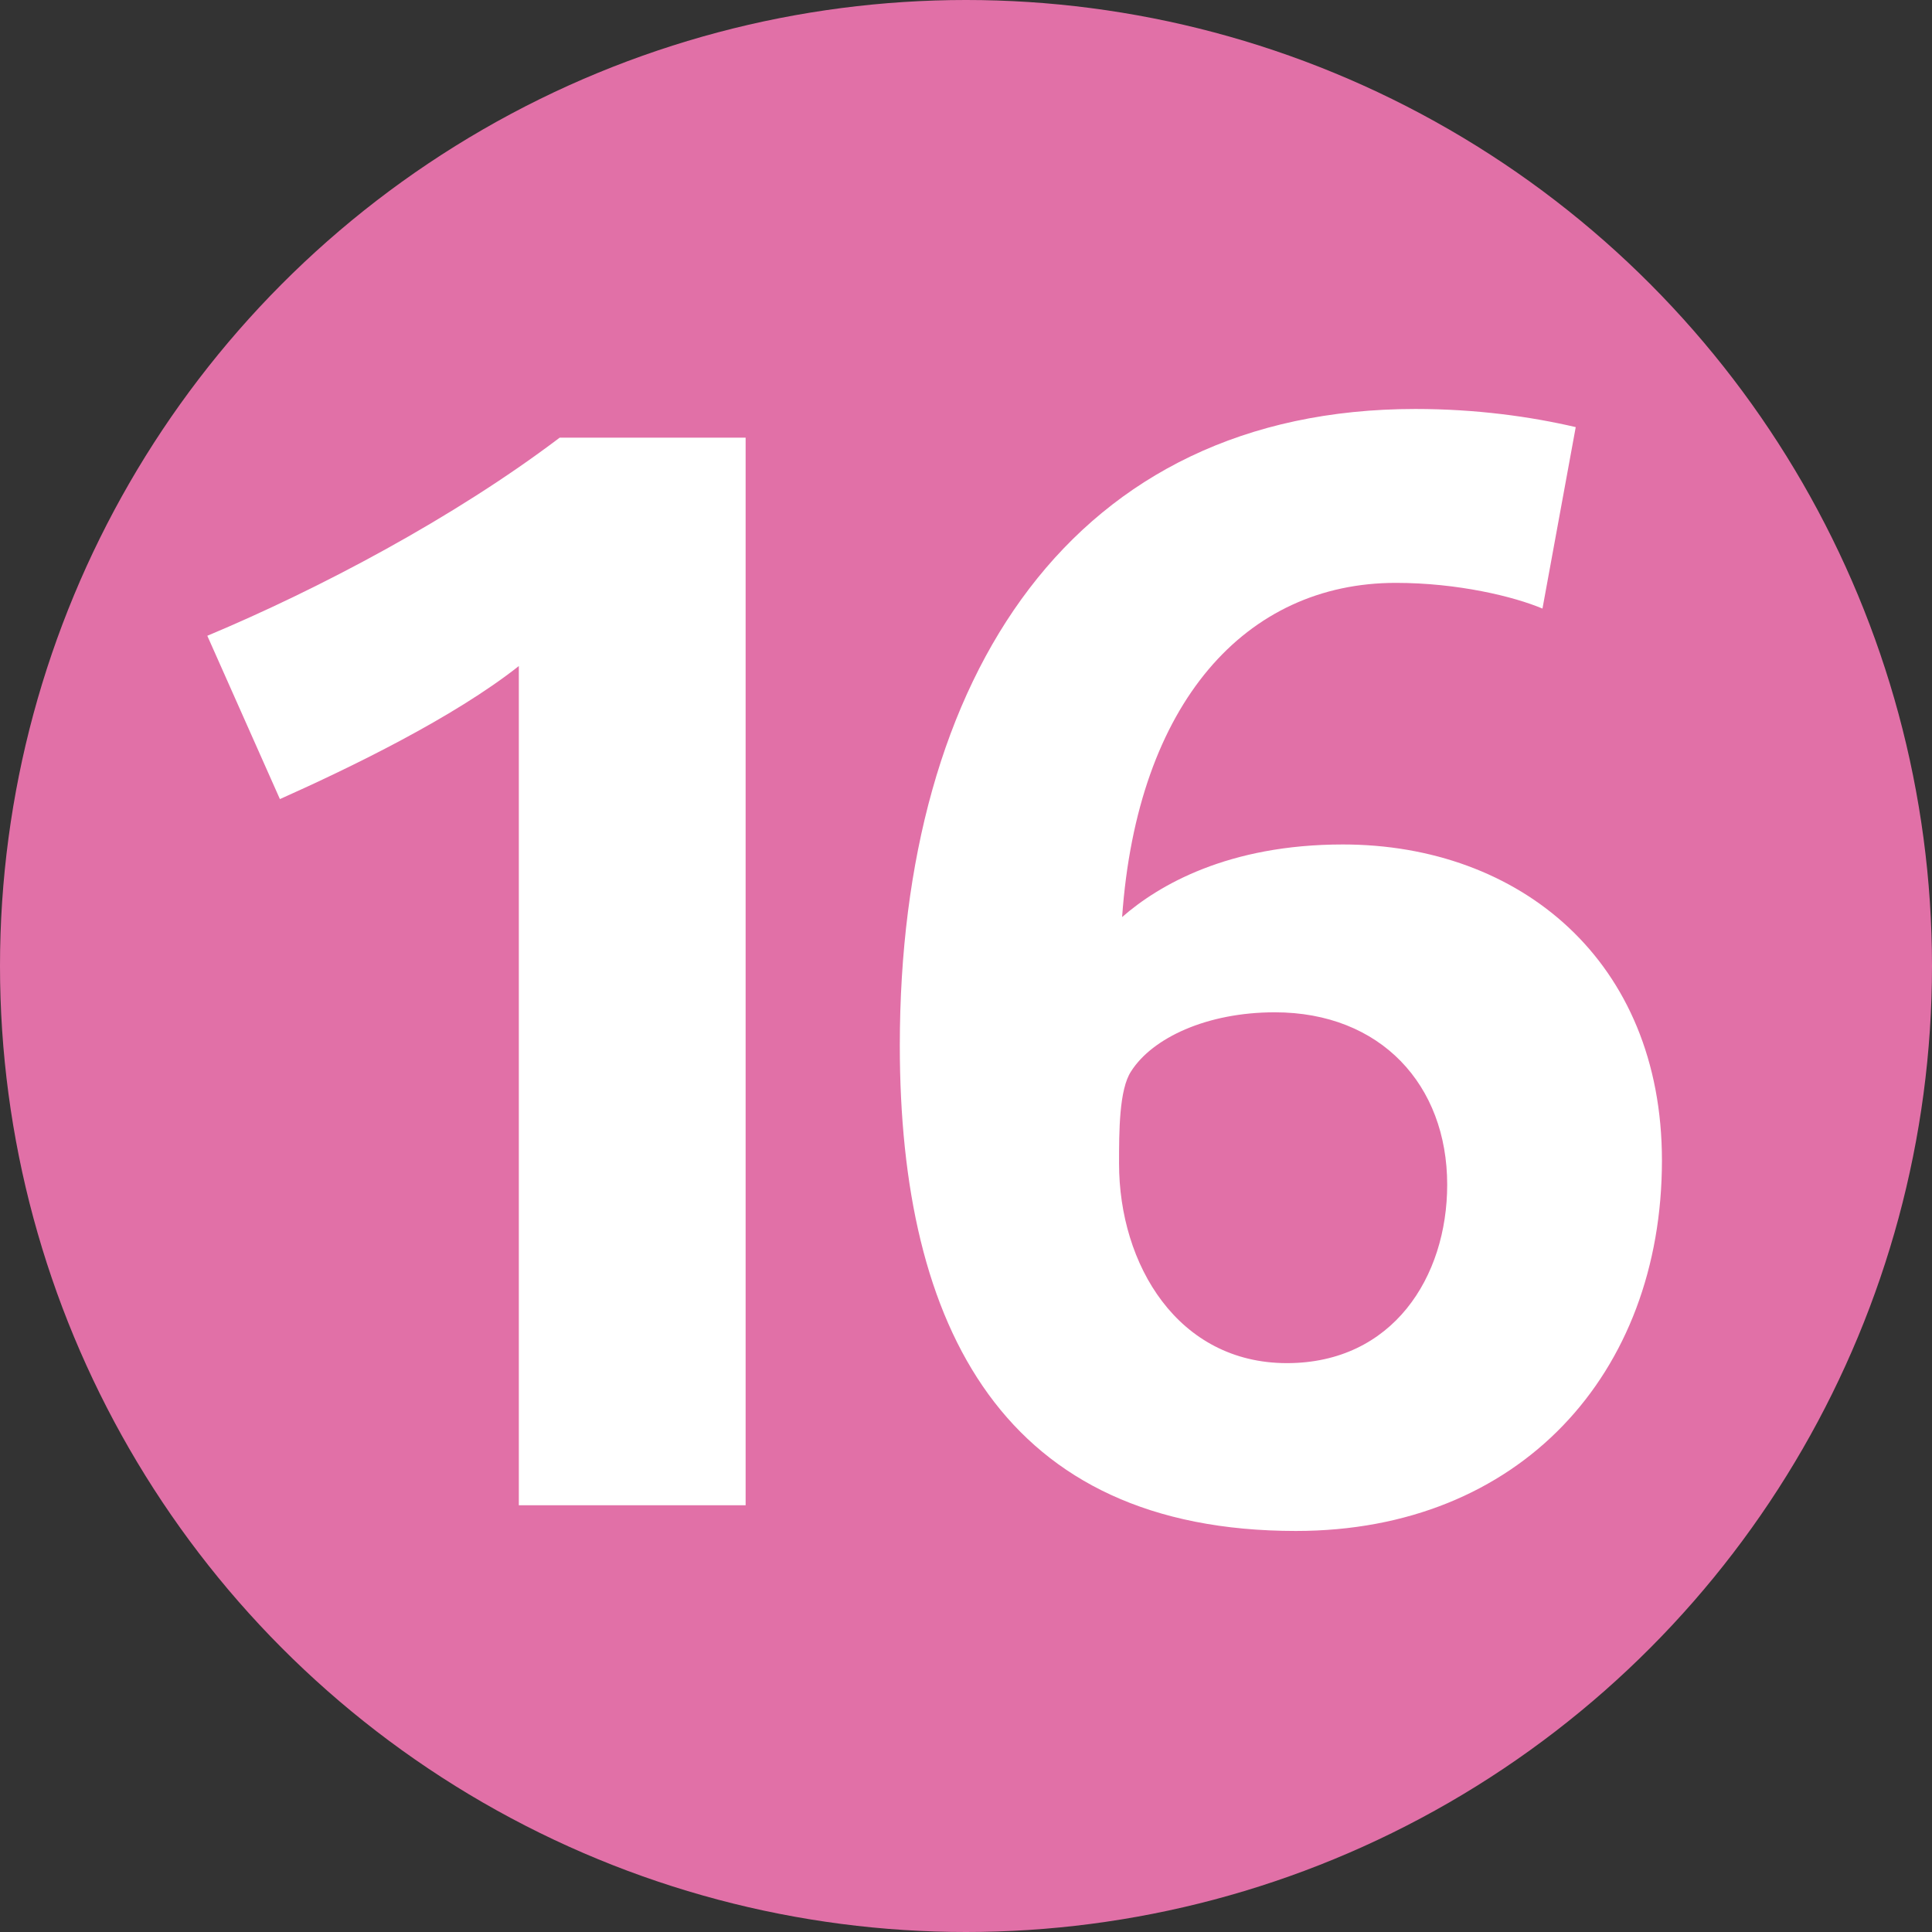 <?xml version="1.0" encoding="UTF-8"?>
<svg enable-background="new 0 0 92 92" version="1.1" viewBox="0 0 92 92" xml:space="preserve" xmlns="http://www.w3.org/2000/svg" xmlns:cc="http://creativecommons.org/ns#" xmlns:dc="http://purl.org/dc/elements/1.1/" xmlns:rdf="http://www.w3.org/1999/02/22-rdf-syntax-ns#"><rect x="0" y="0" width="92" height="92" fill="#333333" stroke="none"/>
<g clip-rule="evenodd" fill-rule="evenodd">
		<circle cx="46" cy="46" r="46" fill="#E170A7"/>
		<path d="m24.706 71.679v-39.963c-3.097 2.448-7.993 4.824-11.377 6.336l-3.457-7.777c5.329-2.232 11.737-5.616 16.778-9.433h8.856v50.836h-10.8z" fill="#FFFFFF"/>
		<path d="m61.713 72.903c-13.896 0-18.865-9.649-18.865-23.114 0-17.641 8.28-30.314 24.554-30.314 2.881 0 5.473 0.36 7.633 0.864l-1.584 8.641c-1.368-0.576-4.032-1.224-6.984-1.224-7.129 0-12.313 5.688-13.033 15.914 1.729-1.512 5.04-3.457 10.513-3.457 8.425 0 15.193 5.544 15.193 15.049-1e-3 10.153-6.77 17.641-17.427 17.641zm-1.008-24.698c-3.24 0-5.832 1.224-6.841 2.808-0.576 0.864-0.576 2.88-0.576 4.393 0 4.824 2.809 9.505 7.993 9.505 5.04 0 7.633-4.104 7.633-8.497 0-4.752-3.168-8.209-8.209-8.209z" fill="#FFFFFF"/>
</g>
</svg>
